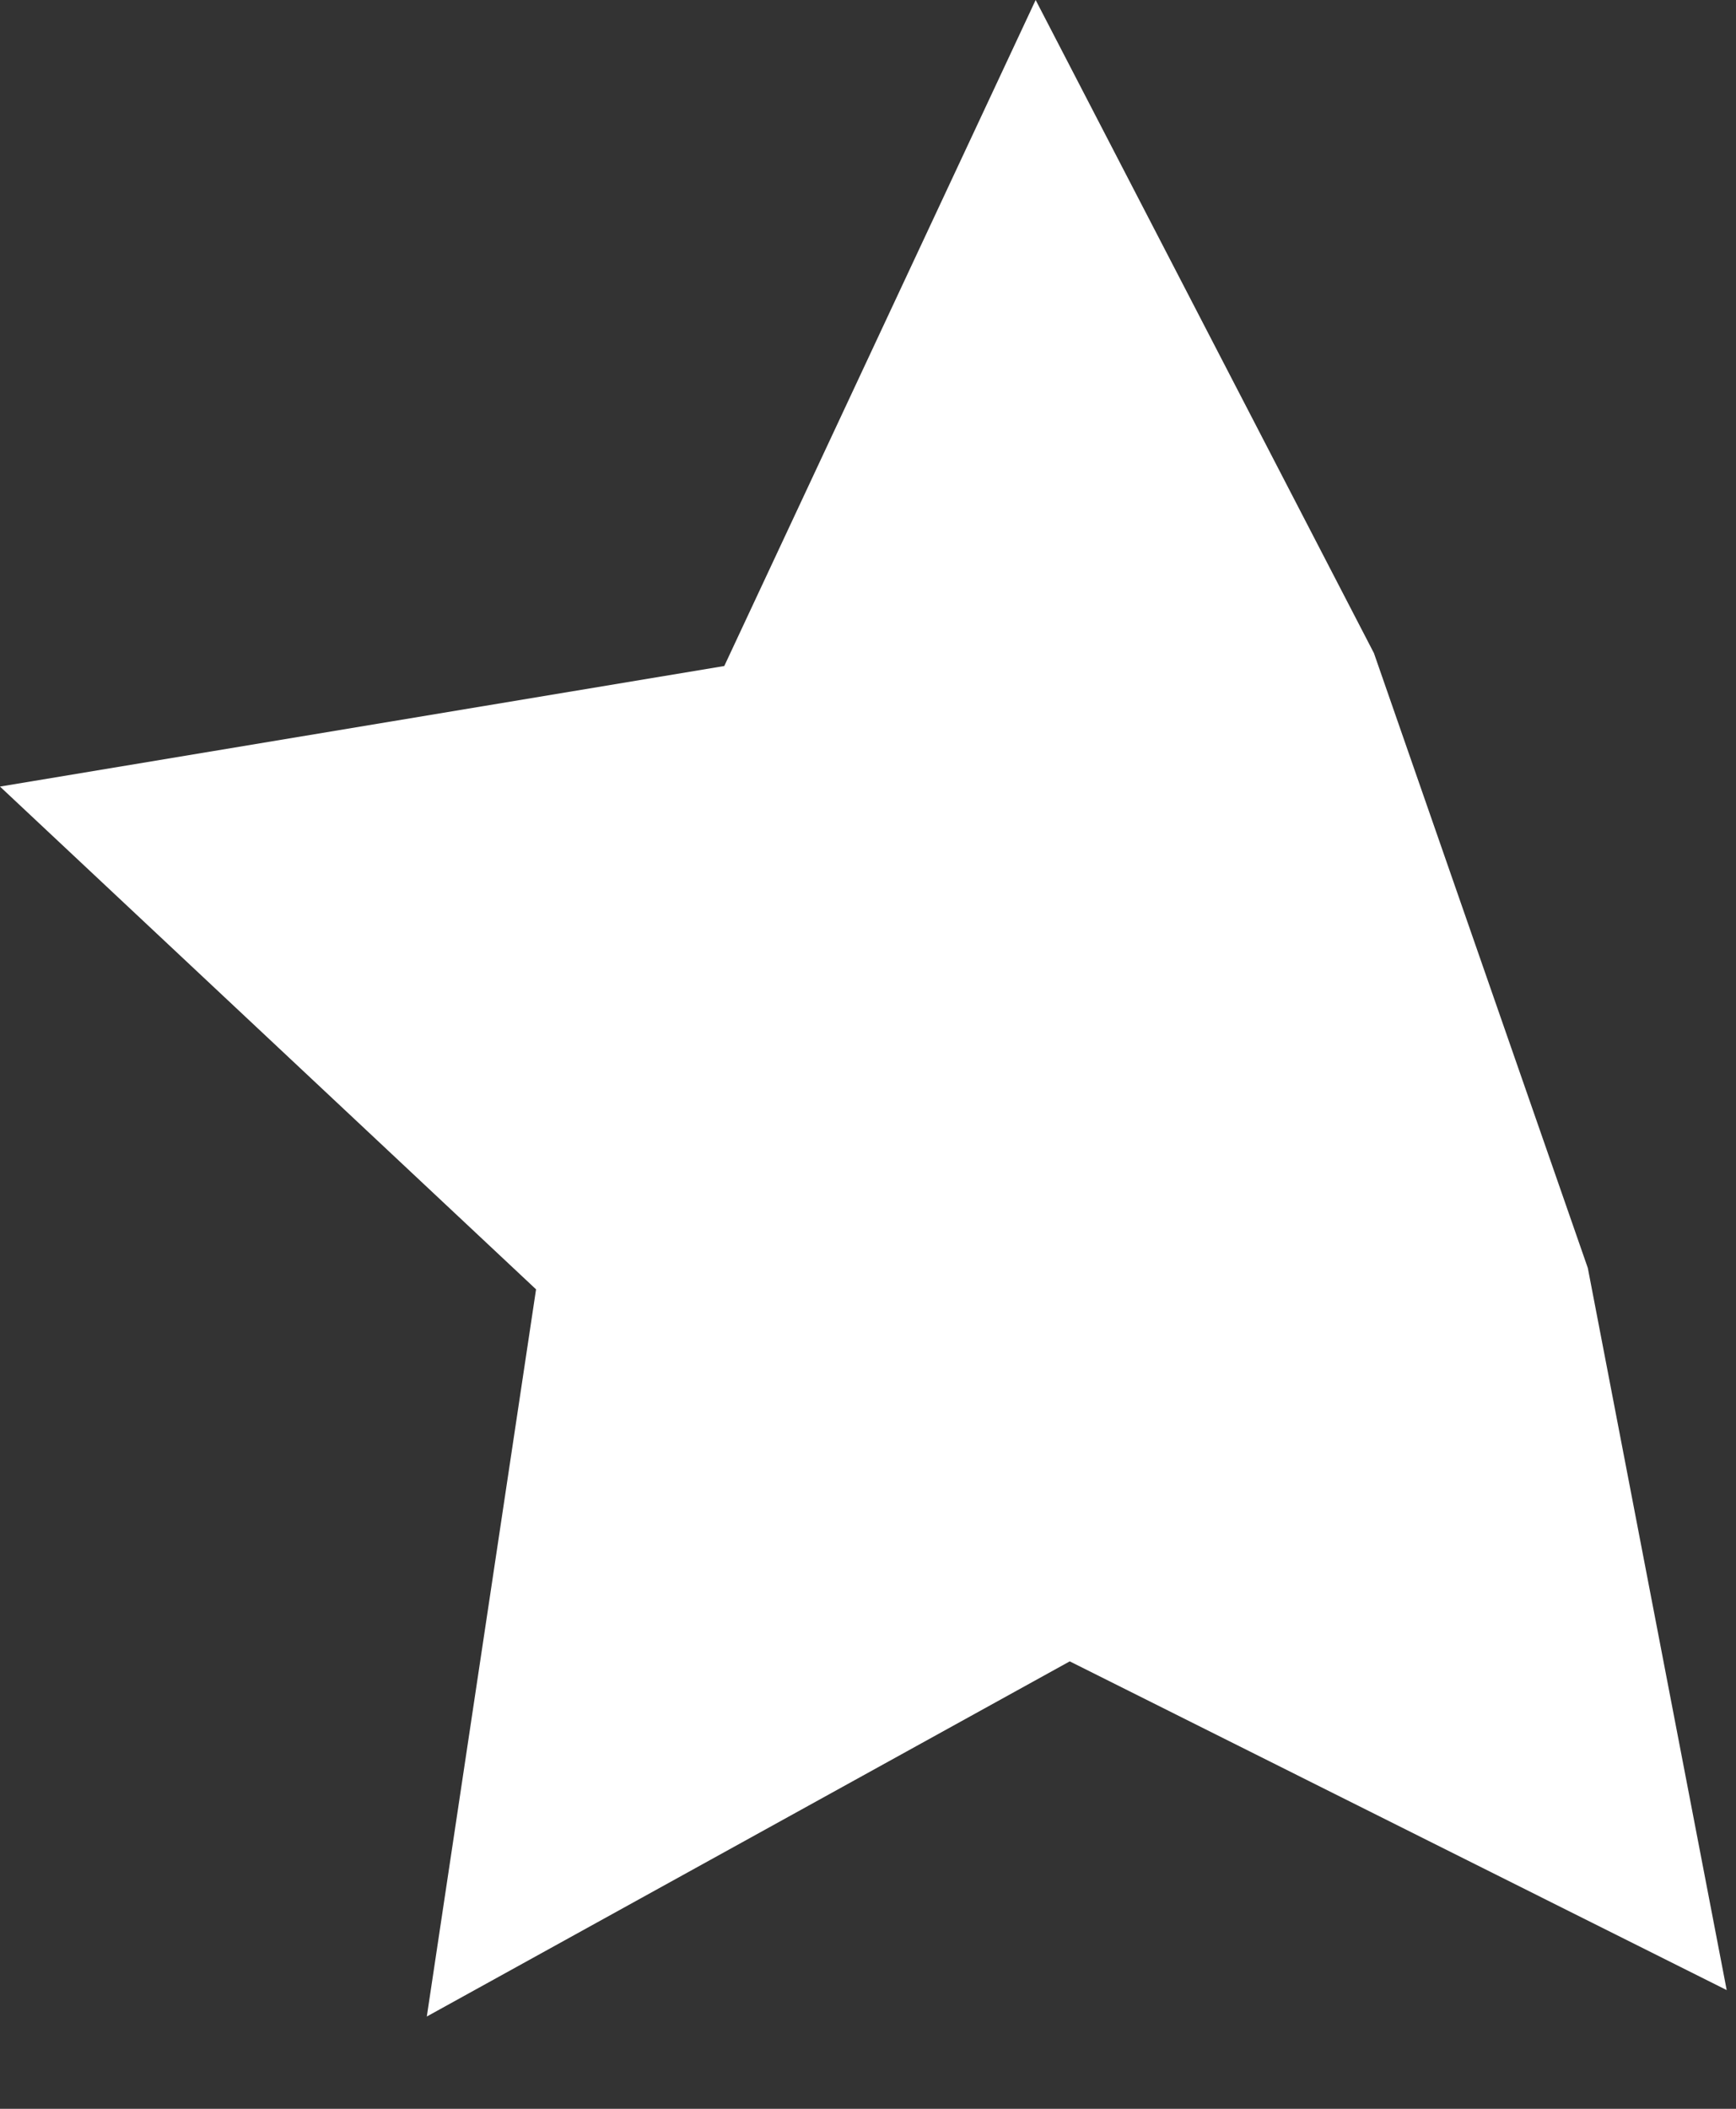 <svg width="14" height="17" viewBox="0 0 14 17" fill="none" xmlns="http://www.w3.org/2000/svg">
<rect x="0" y="0" width="14" height="17" fill="#333333" stroke="none"/>
<path d="M11.08 5.265L12.805 10.222L13.925 16.043L8.627 13.393L3.442 16.256L4.323 10.394L0 6.341L5.841 5.369L8.352 0L11.08 5.265Z" fill="white"/>
</svg>
